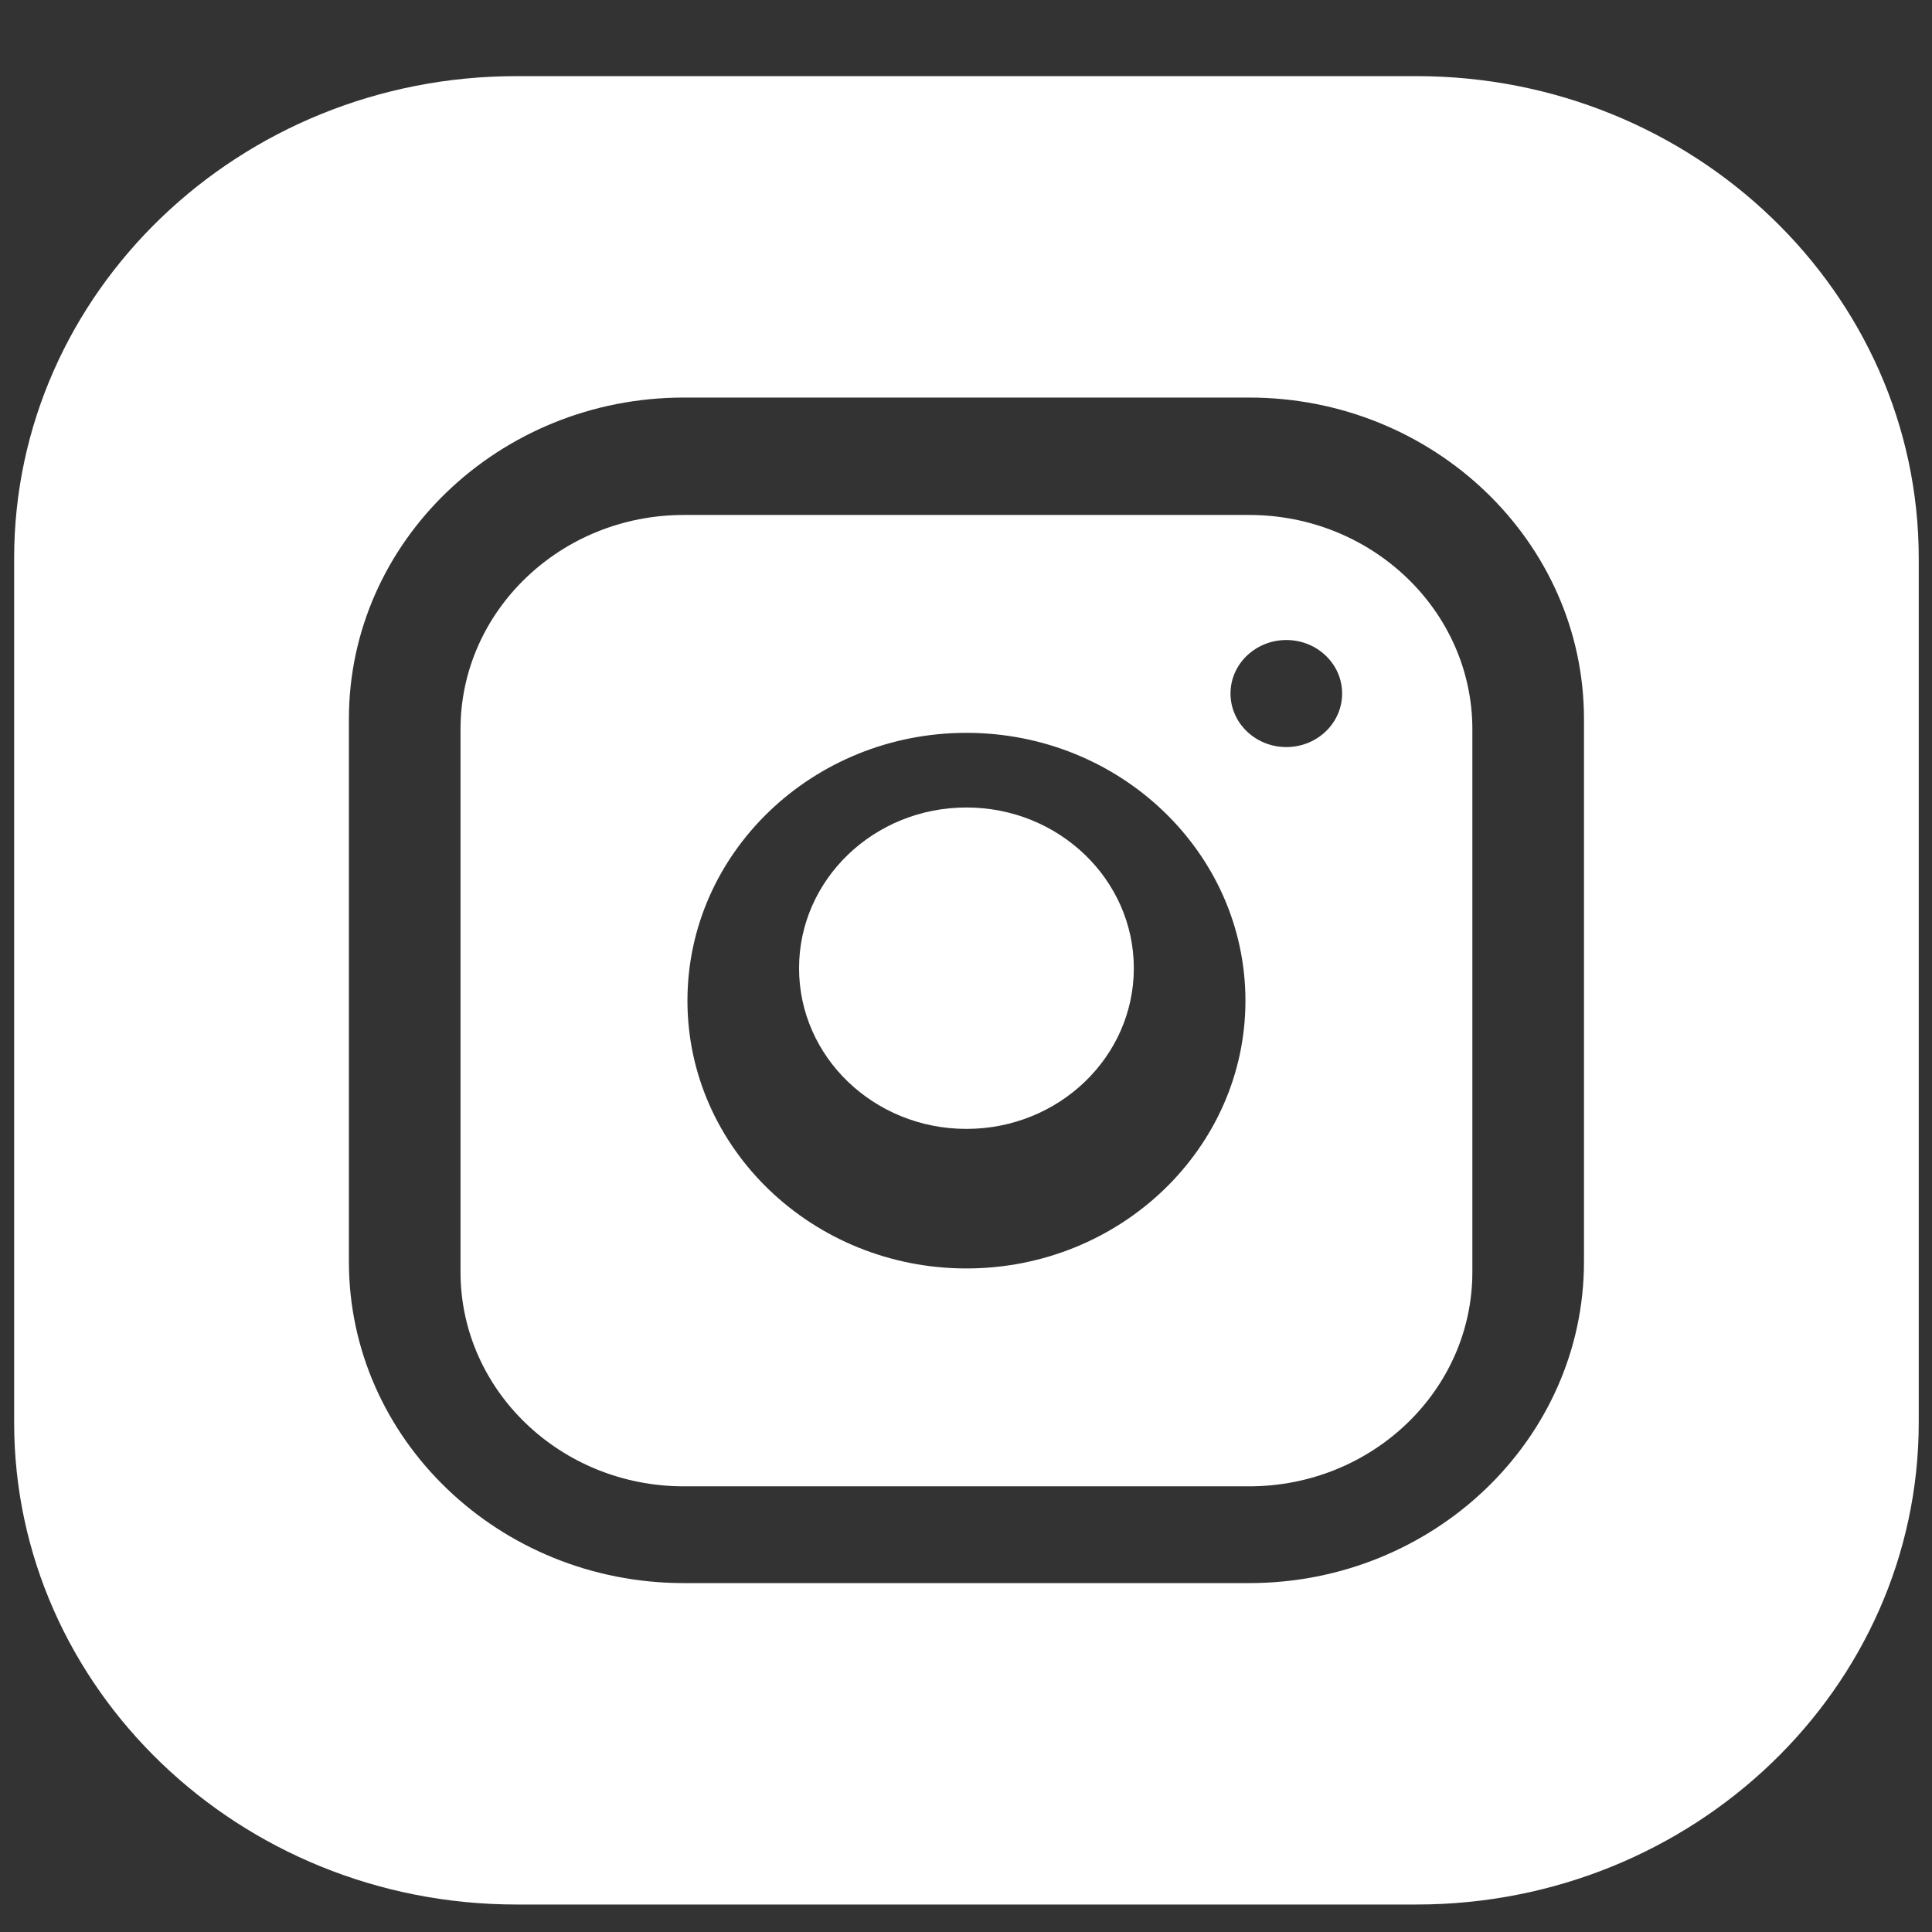 <svg width="22" height="22" viewBox="0 0 22 22" fill="none" xmlns="http://www.w3.org/2000/svg">
<rect x="0" y="0" width="22" height="22" fill="#333333" stroke="none"/>
<g clip-path="url(#clip0_115_1445)">
<path d="M12.911 11.025C12.911 12.036 12.057 12.855 11.005 12.855C9.952 12.855 9.099 12.036 9.099 11.025C9.099 10.015 9.952 9.195 11.005 9.195C12.057 9.195 12.911 10.015 12.911 11.025Z" fill="white"/>
<path d="M14.224 5.864H7.786C6.384 5.864 5.244 6.959 5.244 8.304V14.485C5.244 15.831 6.384 16.925 7.786 16.925H14.224C15.626 16.925 16.766 15.831 16.766 14.485V8.304C16.766 6.959 15.626 5.864 14.224 5.864ZM11.005 14.444C9.253 14.444 7.828 13.076 7.828 11.395C7.828 9.713 9.253 8.345 11.005 8.345C12.757 8.345 14.182 9.713 14.182 11.395C14.182 13.076 12.757 14.444 11.005 14.444ZM14.648 8.507C14.297 8.507 14.012 8.234 14.012 7.897C14.012 7.561 14.297 7.288 14.648 7.288C14.999 7.288 15.283 7.561 15.283 7.897C15.283 8.234 14.999 8.507 14.648 8.507Z" fill="white"/>
<path d="M16.13 0.867H5.88C2.726 0.867 0.161 3.33 0.161 6.357V16.198C0.161 19.225 2.726 21.687 5.88 21.687H16.13C19.283 21.687 21.849 19.225 21.849 16.198V6.357C21.849 3.33 19.283 0.867 16.13 0.867ZM18.037 14.368C18.037 16.386 16.326 18.027 14.224 18.027H7.786C5.684 18.027 3.973 16.386 3.973 14.368V8.187C3.973 6.169 5.684 4.527 7.786 4.527H14.224C16.326 4.527 18.037 6.169 18.037 8.187V14.368Z" fill="white"/>
</g>
<defs>
<clipPath id="clip0_115_1445">
<rect width="21.688" height="20.82" fill="white" transform="translate(0.161 0.867)"/>
</clipPath>
</defs>
</svg>
